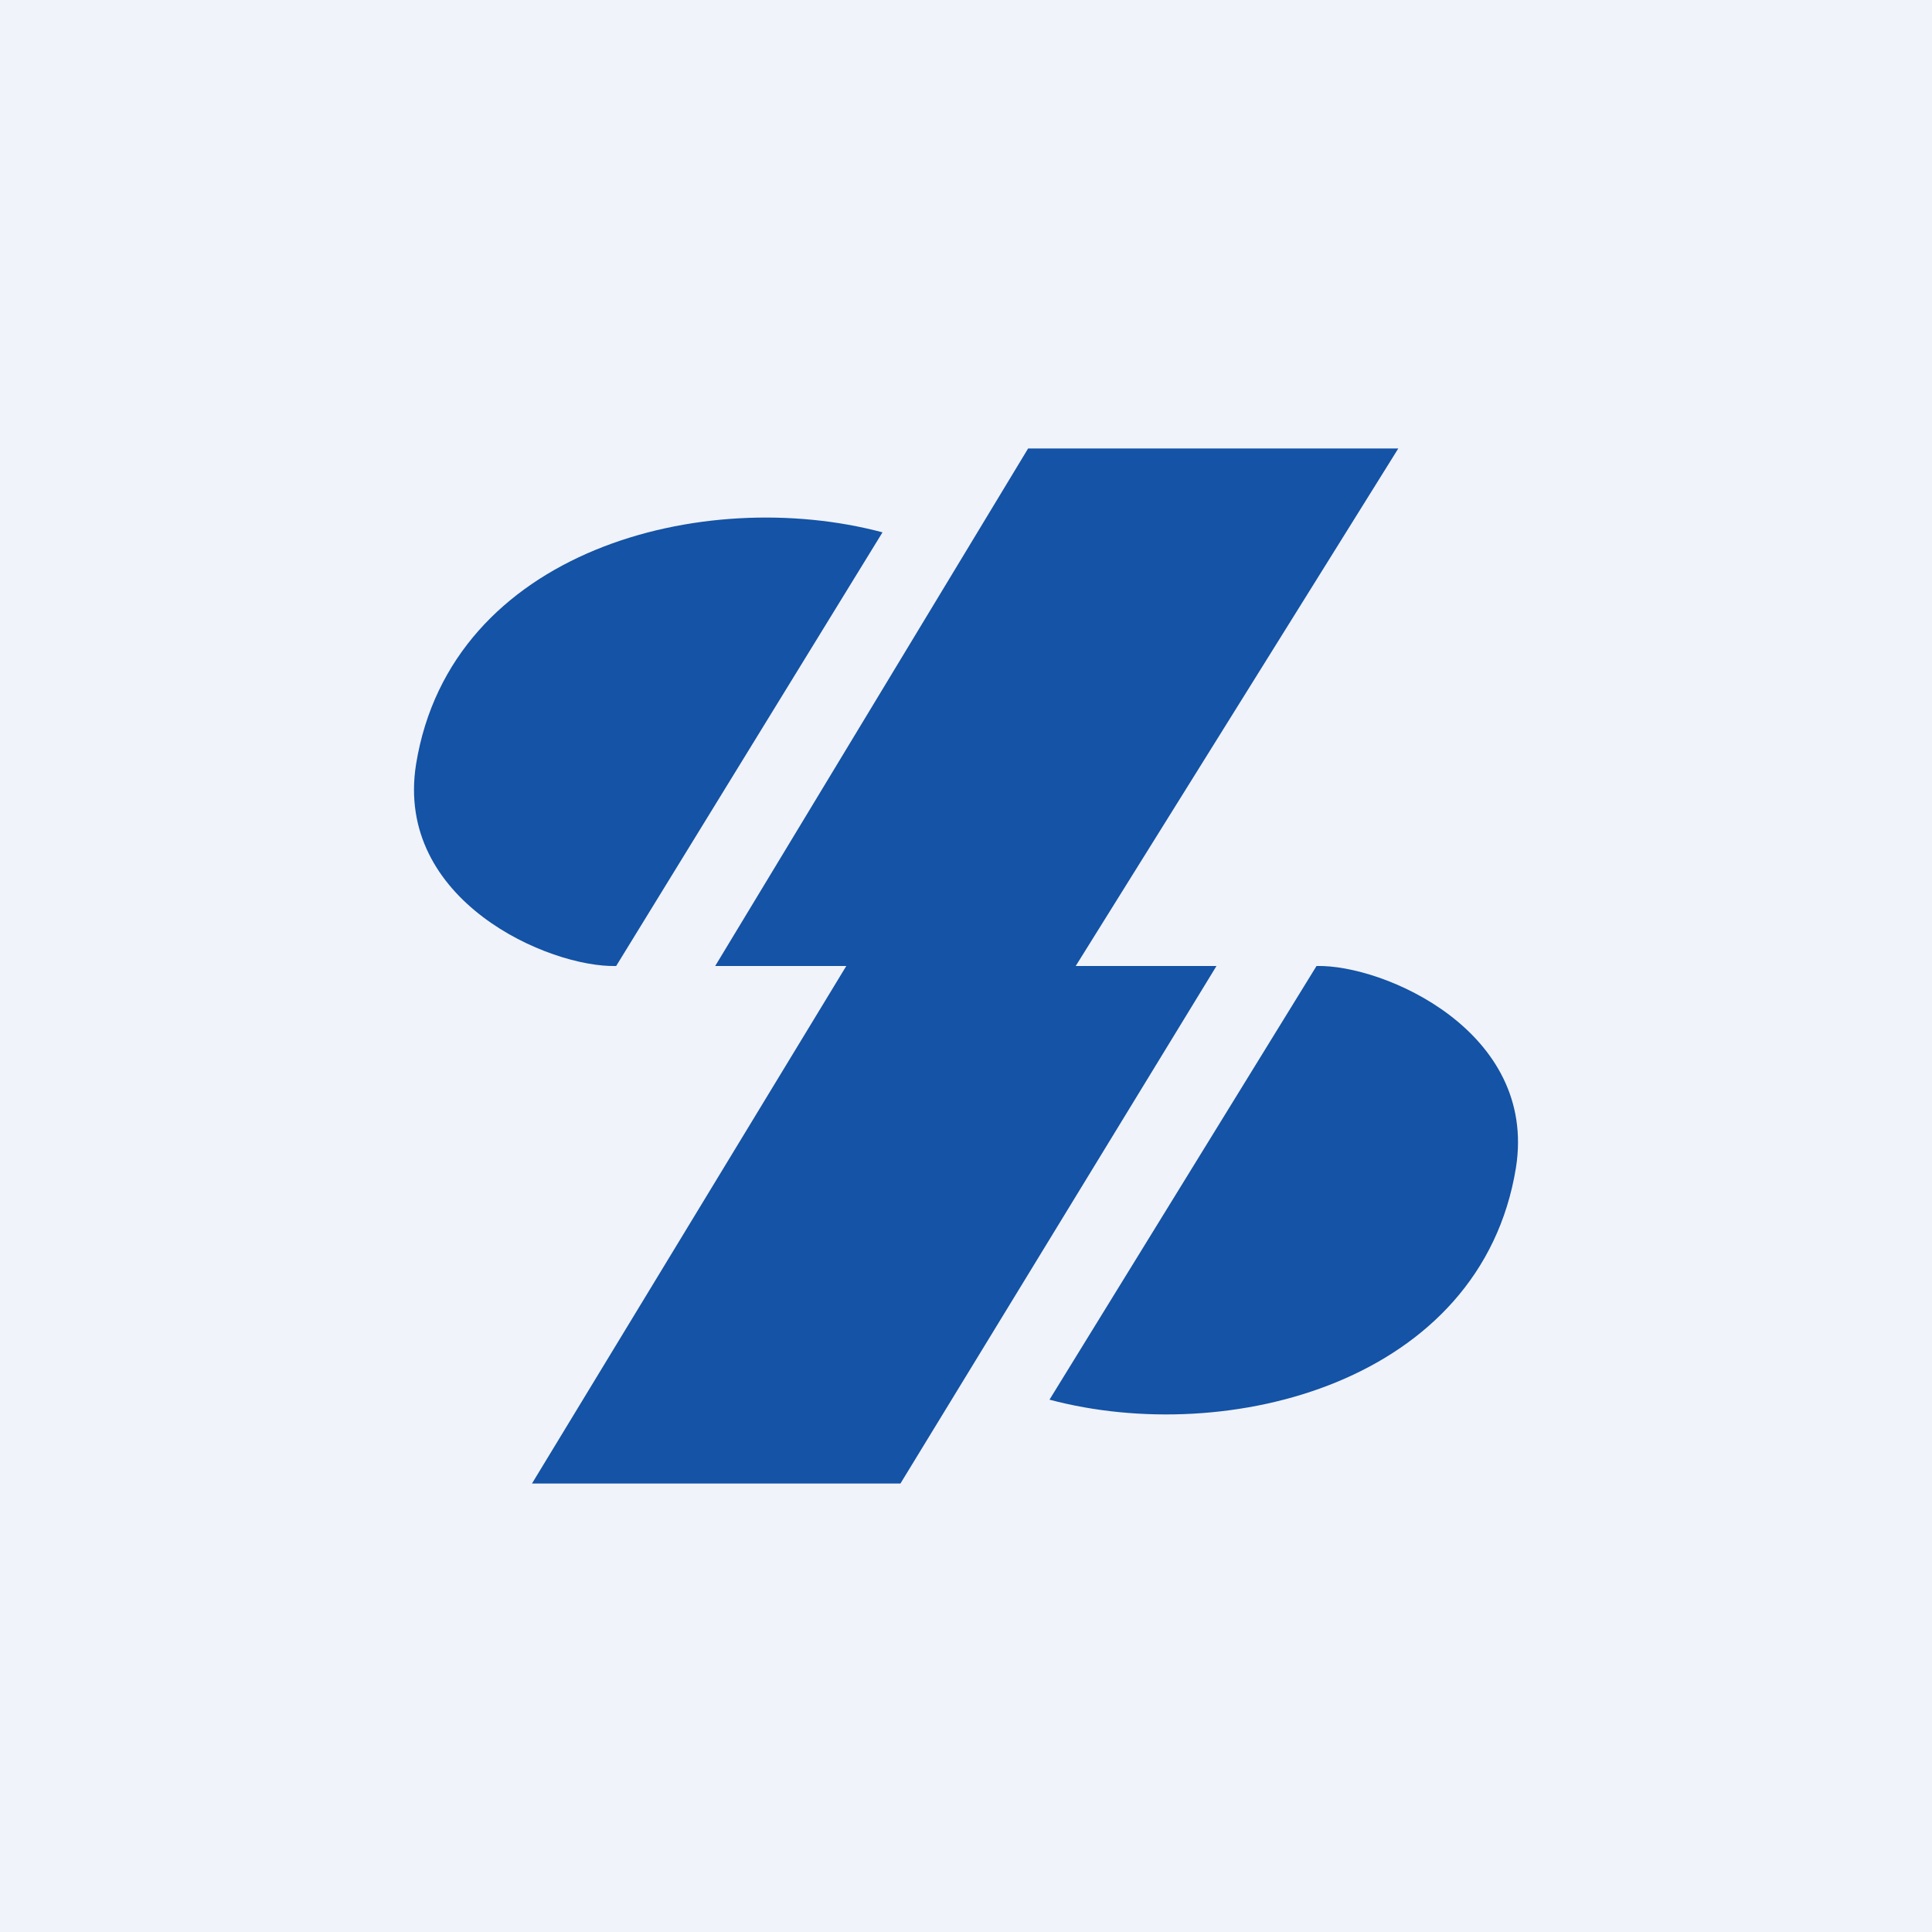 <!-- by TradingView --><svg xmlns="http://www.w3.org/2000/svg" width="56" height="56"><path fill="#F0F3FA" d="M0 0h56v56H0z"/><path d="M29.8 13l-9.07 15h3.8l-9.11 15H26.1l9.16-15h-4.08l9.35-15H29.8zM17.86 28l7.72-12.57c-5.18-1.38-12.51.5-13.52 6.72-.63 3.96 3.86 5.9 5.8 5.85zm20.3 0l-7.74 12.57c5.18 1.38 12.51-.5 13.52-6.72.63-3.96-3.84-5.9-5.78-5.85z" fill="#1453A5"/></svg>